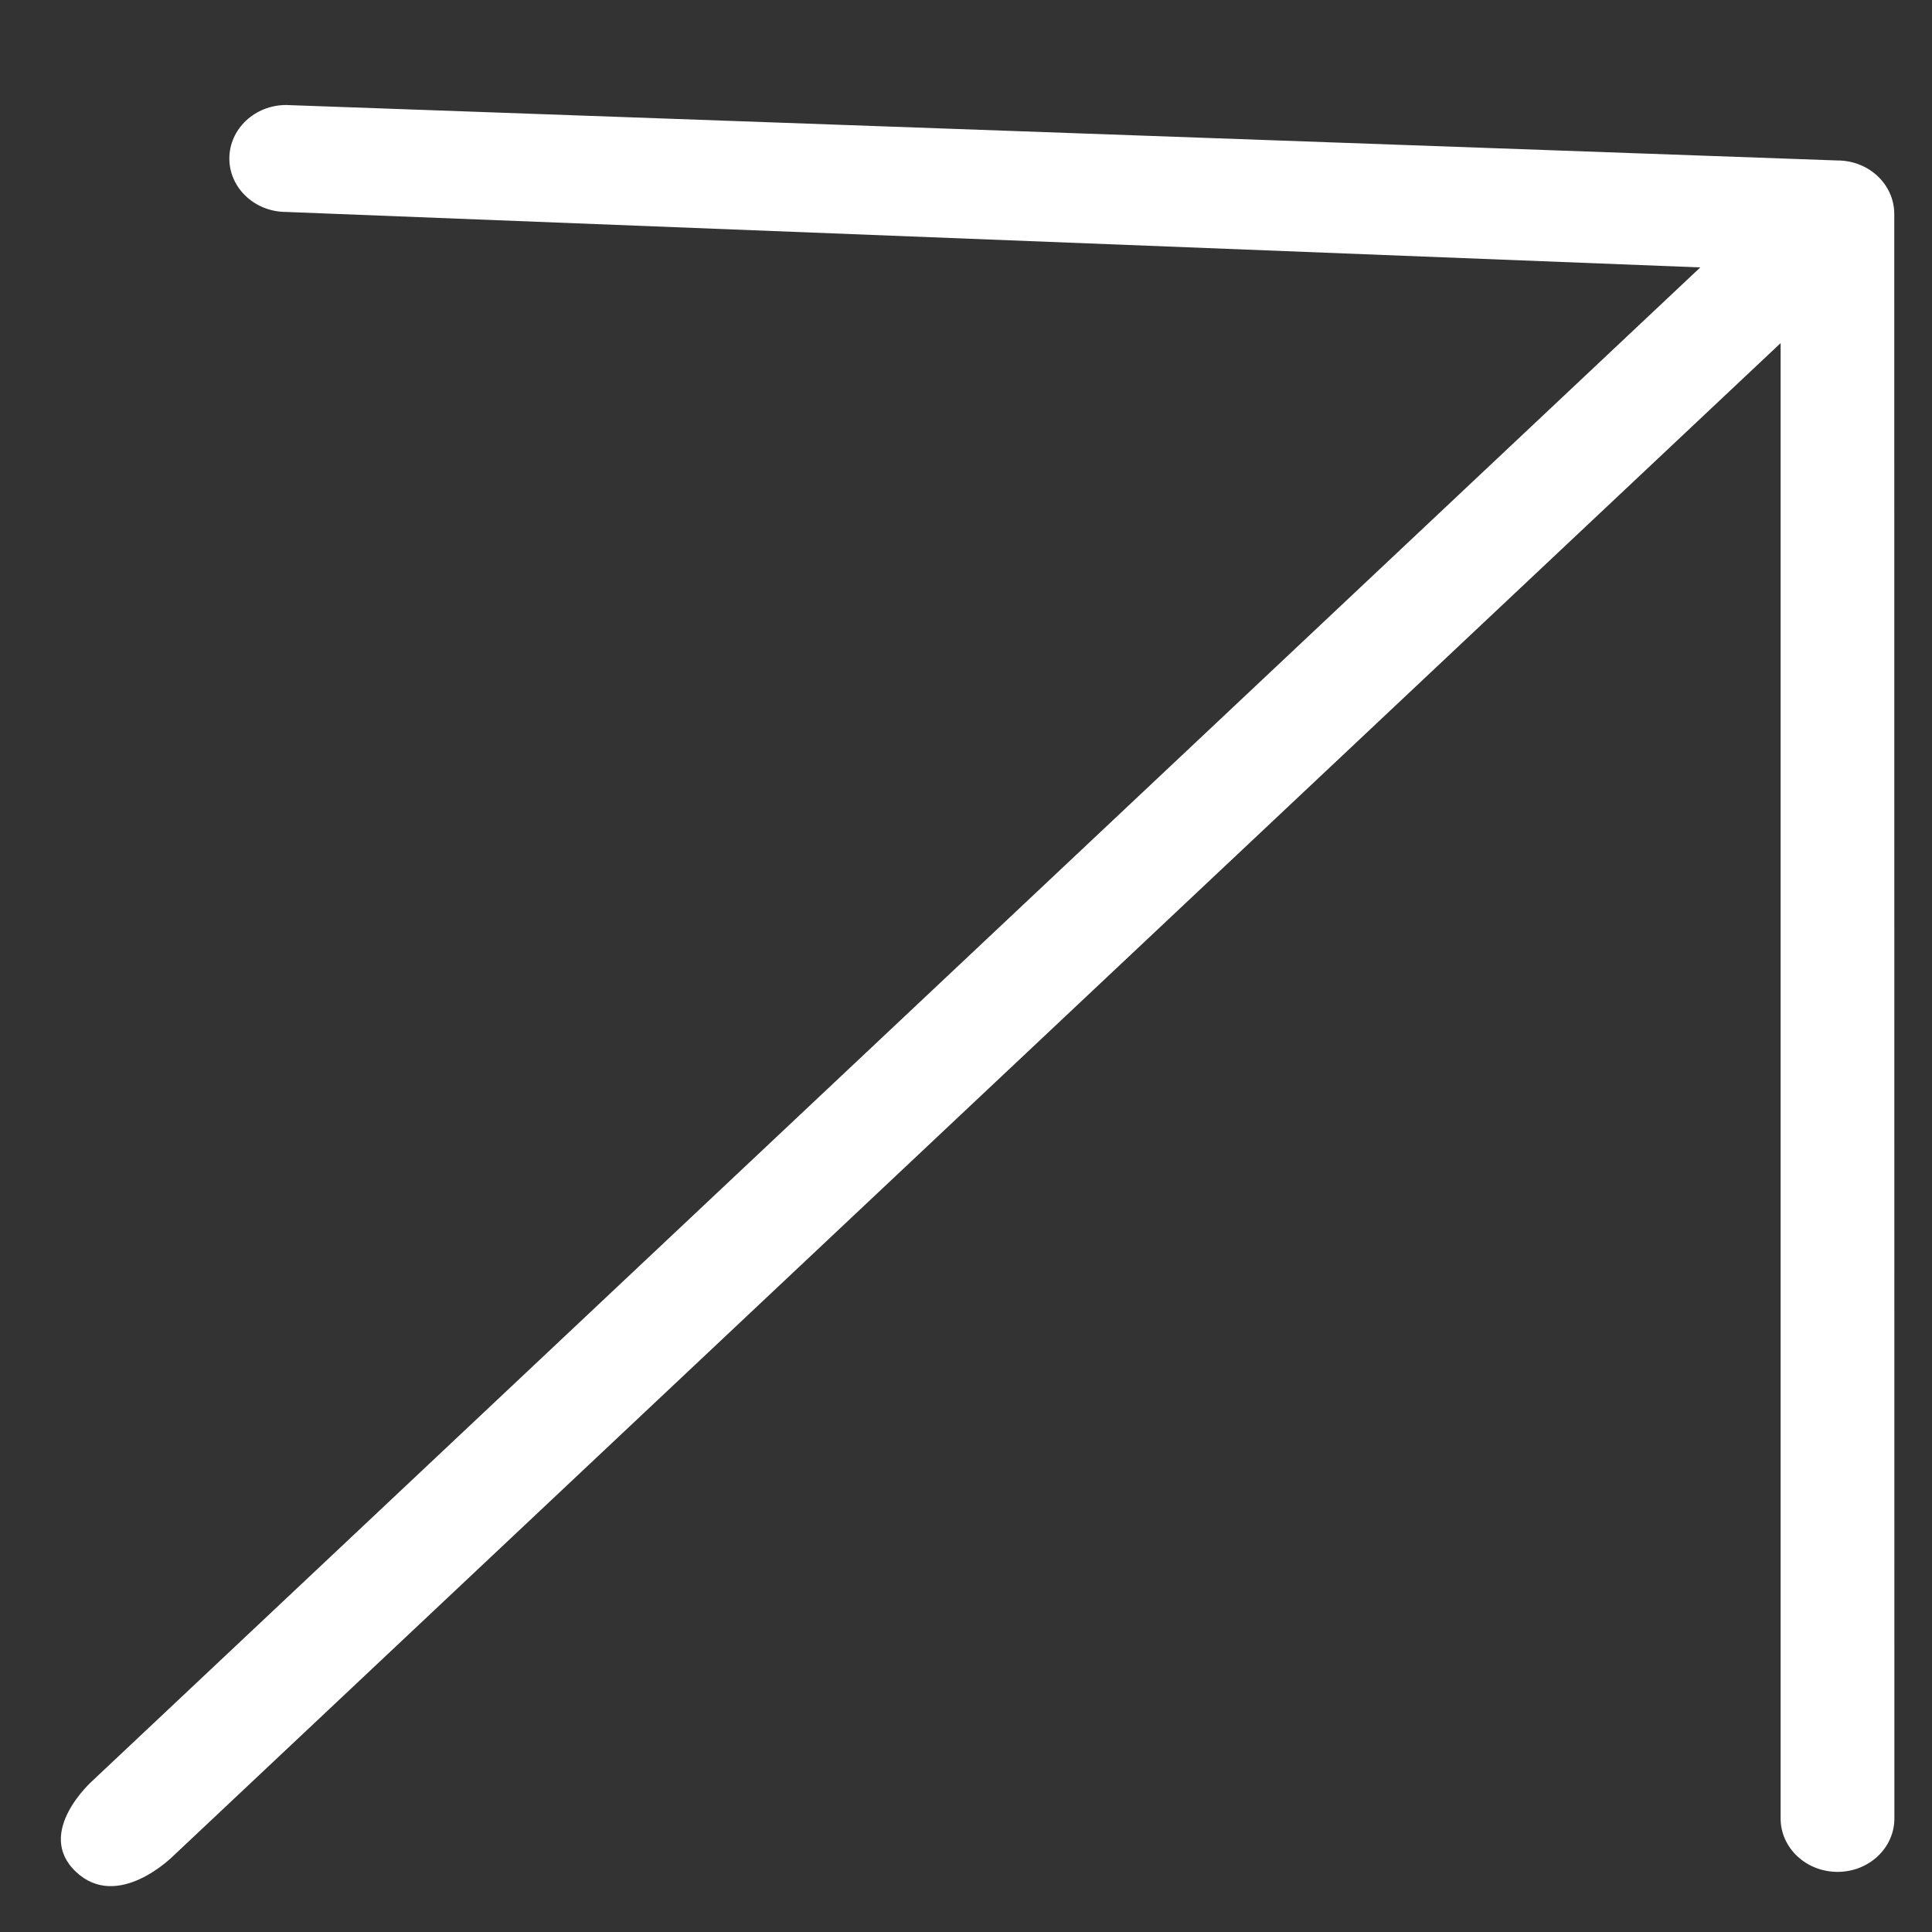 <?xml version="1.0" encoding="UTF-8"?> <svg xmlns="http://www.w3.org/2000/svg" width="17" height="17" viewBox="0 0 17 17" fill="none"><rect x="0" y="0" width="17" height="17" fill="#333333" stroke="none"/><path fill-rule="evenodd" clip-rule="evenodd" d="M16.669 16.001L16.668 1.883C16.668 1.623 16.445 1.412 16.168 1.412L2.518 0.924C2.242 0.924 2.018 1.135 2.018 1.395C2.018 1.654 2.242 1.865 2.518 1.865L14.961 2.353L0.815 15.668C0.815 15.668 0.299 16.124 0.669 16.471C1.038 16.819 1.522 16.333 1.522 16.333L15.668 3.019V16.001C15.668 16.261 15.893 16.471 16.169 16.471C16.445 16.471 16.669 16.261 16.669 16.001Z" fill="white"></path></svg> 